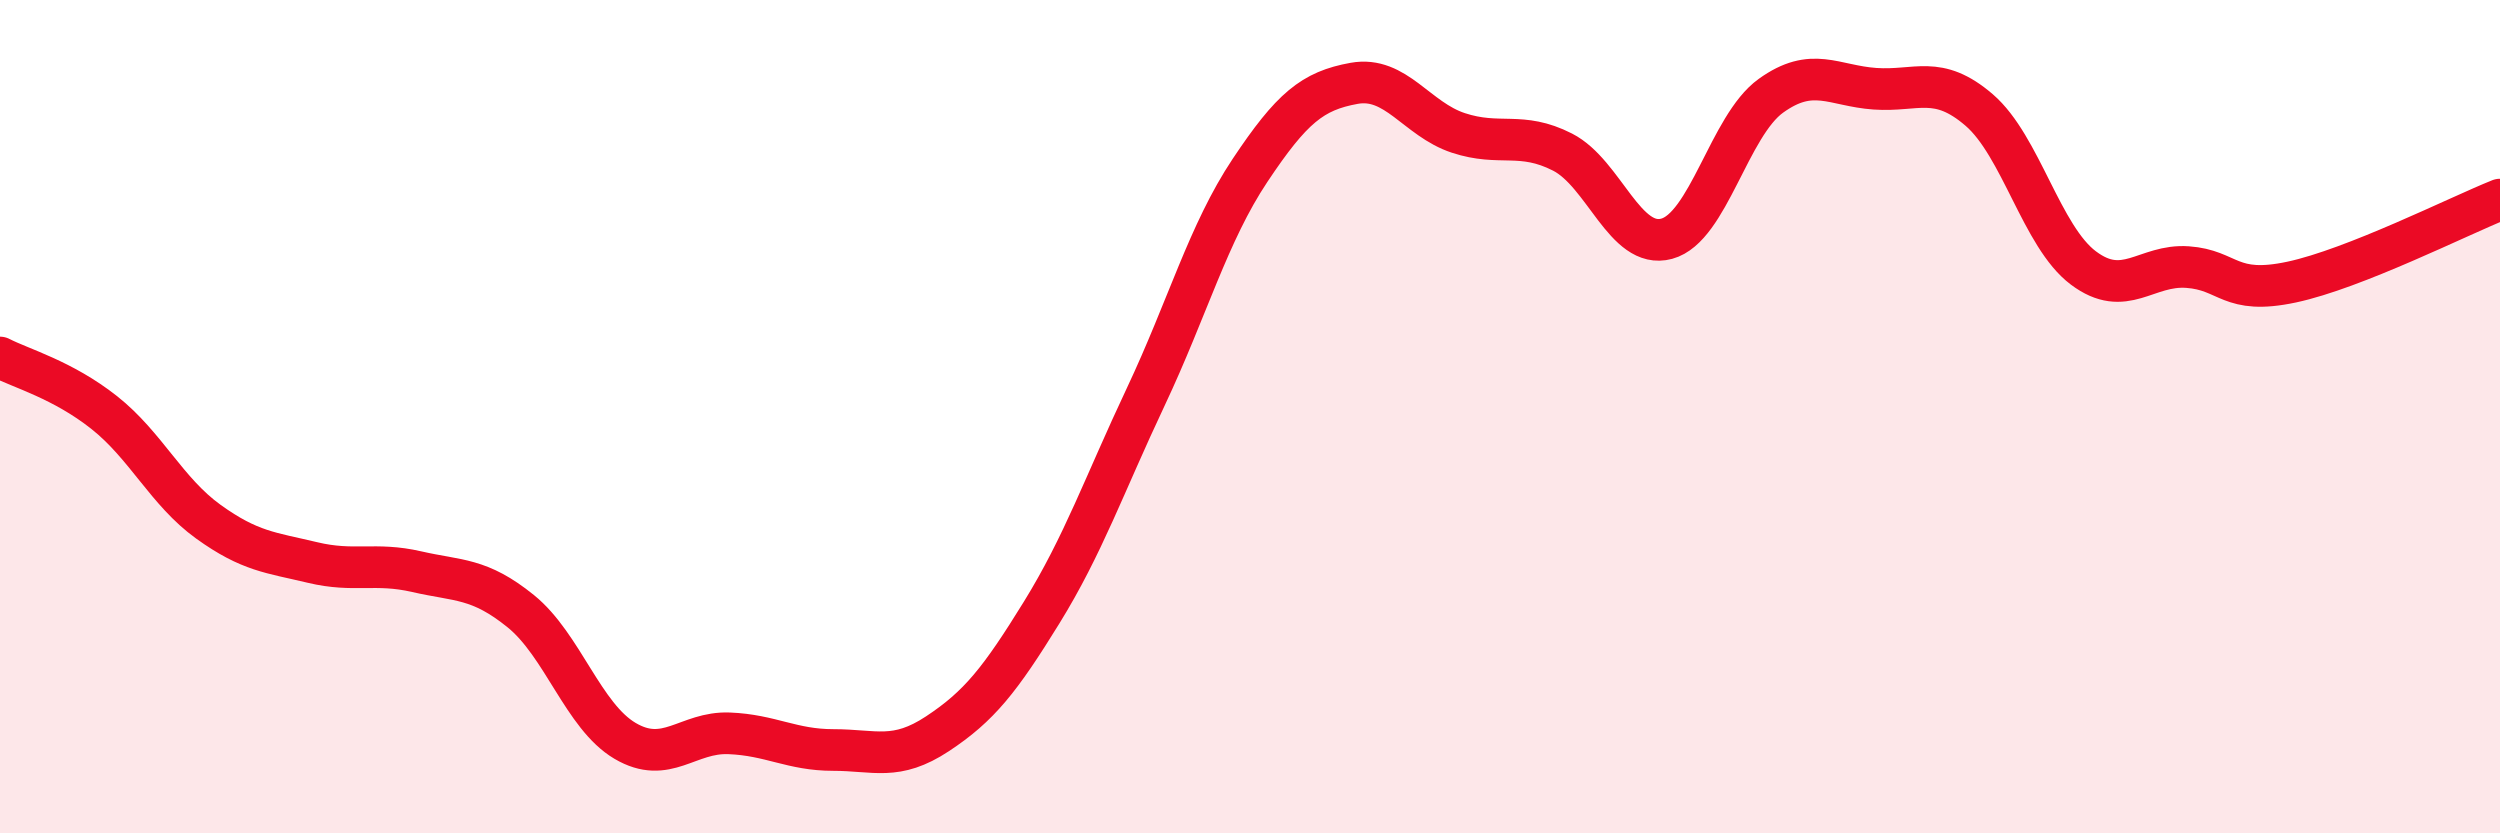 
    <svg width="60" height="20" viewBox="0 0 60 20" xmlns="http://www.w3.org/2000/svg">
      <path
        d="M 0,8.58 C 0.5,8.84 1.5,9.11 2.5,9.9 C 3.5,10.69 4,11.8 5,12.52 C 6,13.24 6.5,13.26 7.5,13.5 C 8.5,13.74 9,13.49 10,13.72 C 11,13.95 11.5,13.86 12.5,14.67 C 13.5,15.48 14,17.19 15,17.78 C 16,18.37 16.5,17.56 17.5,17.6 C 18.5,17.64 19,18 20,18 C 21,18 21.5,18.27 22.5,17.61 C 23.5,16.95 24,16.32 25,14.7 C 26,13.08 26.5,11.64 27.5,9.52 C 28.5,7.4 29,5.59 30,4.09 C 31,2.59 31.5,2.18 32.5,2 C 33.5,1.82 34,2.86 35,3.19 C 36,3.52 36.5,3.14 37.5,3.65 C 38.5,4.16 39,6 40,5.73 C 41,5.46 41.5,3.02 42.5,2.3 C 43.5,1.58 44,2.06 45,2.13 C 46,2.2 46.5,1.78 47.5,2.64 C 48.5,3.5 49,5.68 50,6.43 C 51,7.18 51.5,6.34 52.5,6.41 C 53.5,6.48 53.5,7.09 55,6.77 C 56.5,6.45 59,5.19 60,4.79L60 20L0 20Z"
        fill="#EB0A25"
        opacity="0.1"
        stroke-linecap="round"
        stroke-linejoin="round"
      />
      <path
        d="M 0,8.58 C 0.5,8.84 1.5,9.11 2.5,9.9 C 3.5,10.69 4,11.8 5,12.52 C 6,13.24 6.5,13.26 7.5,13.5 C 8.5,13.74 9,13.49 10,13.72 C 11,13.95 11.5,13.86 12.5,14.67 C 13.5,15.48 14,17.19 15,17.78 C 16,18.37 16.5,17.56 17.5,17.6 C 18.5,17.64 19,18 20,18 C 21,18 21.5,18.27 22.5,17.61 C 23.5,16.95 24,16.32 25,14.7 C 26,13.08 26.5,11.64 27.5,9.52 C 28.5,7.4 29,5.59 30,4.09 C 31,2.59 31.5,2.18 32.5,2 C 33.5,1.82 34,2.86 35,3.19 C 36,3.52 36.5,3.14 37.5,3.65 C 38.5,4.16 39,6 40,5.73 C 41,5.46 41.5,3.02 42.5,2.3 C 43.5,1.58 44,2.06 45,2.13 C 46,2.2 46.5,1.78 47.5,2.64 C 48.5,3.5 49,5.68 50,6.43 C 51,7.18 51.5,6.34 52.5,6.41 C 53.5,6.48 53.5,7.09 55,6.77 C 56.5,6.45 59,5.19 60,4.79"
        stroke="#EB0A25"
        stroke-width="1"
        fill="none"
        stroke-linecap="round"
        stroke-linejoin="round"
      />
    </svg>
  